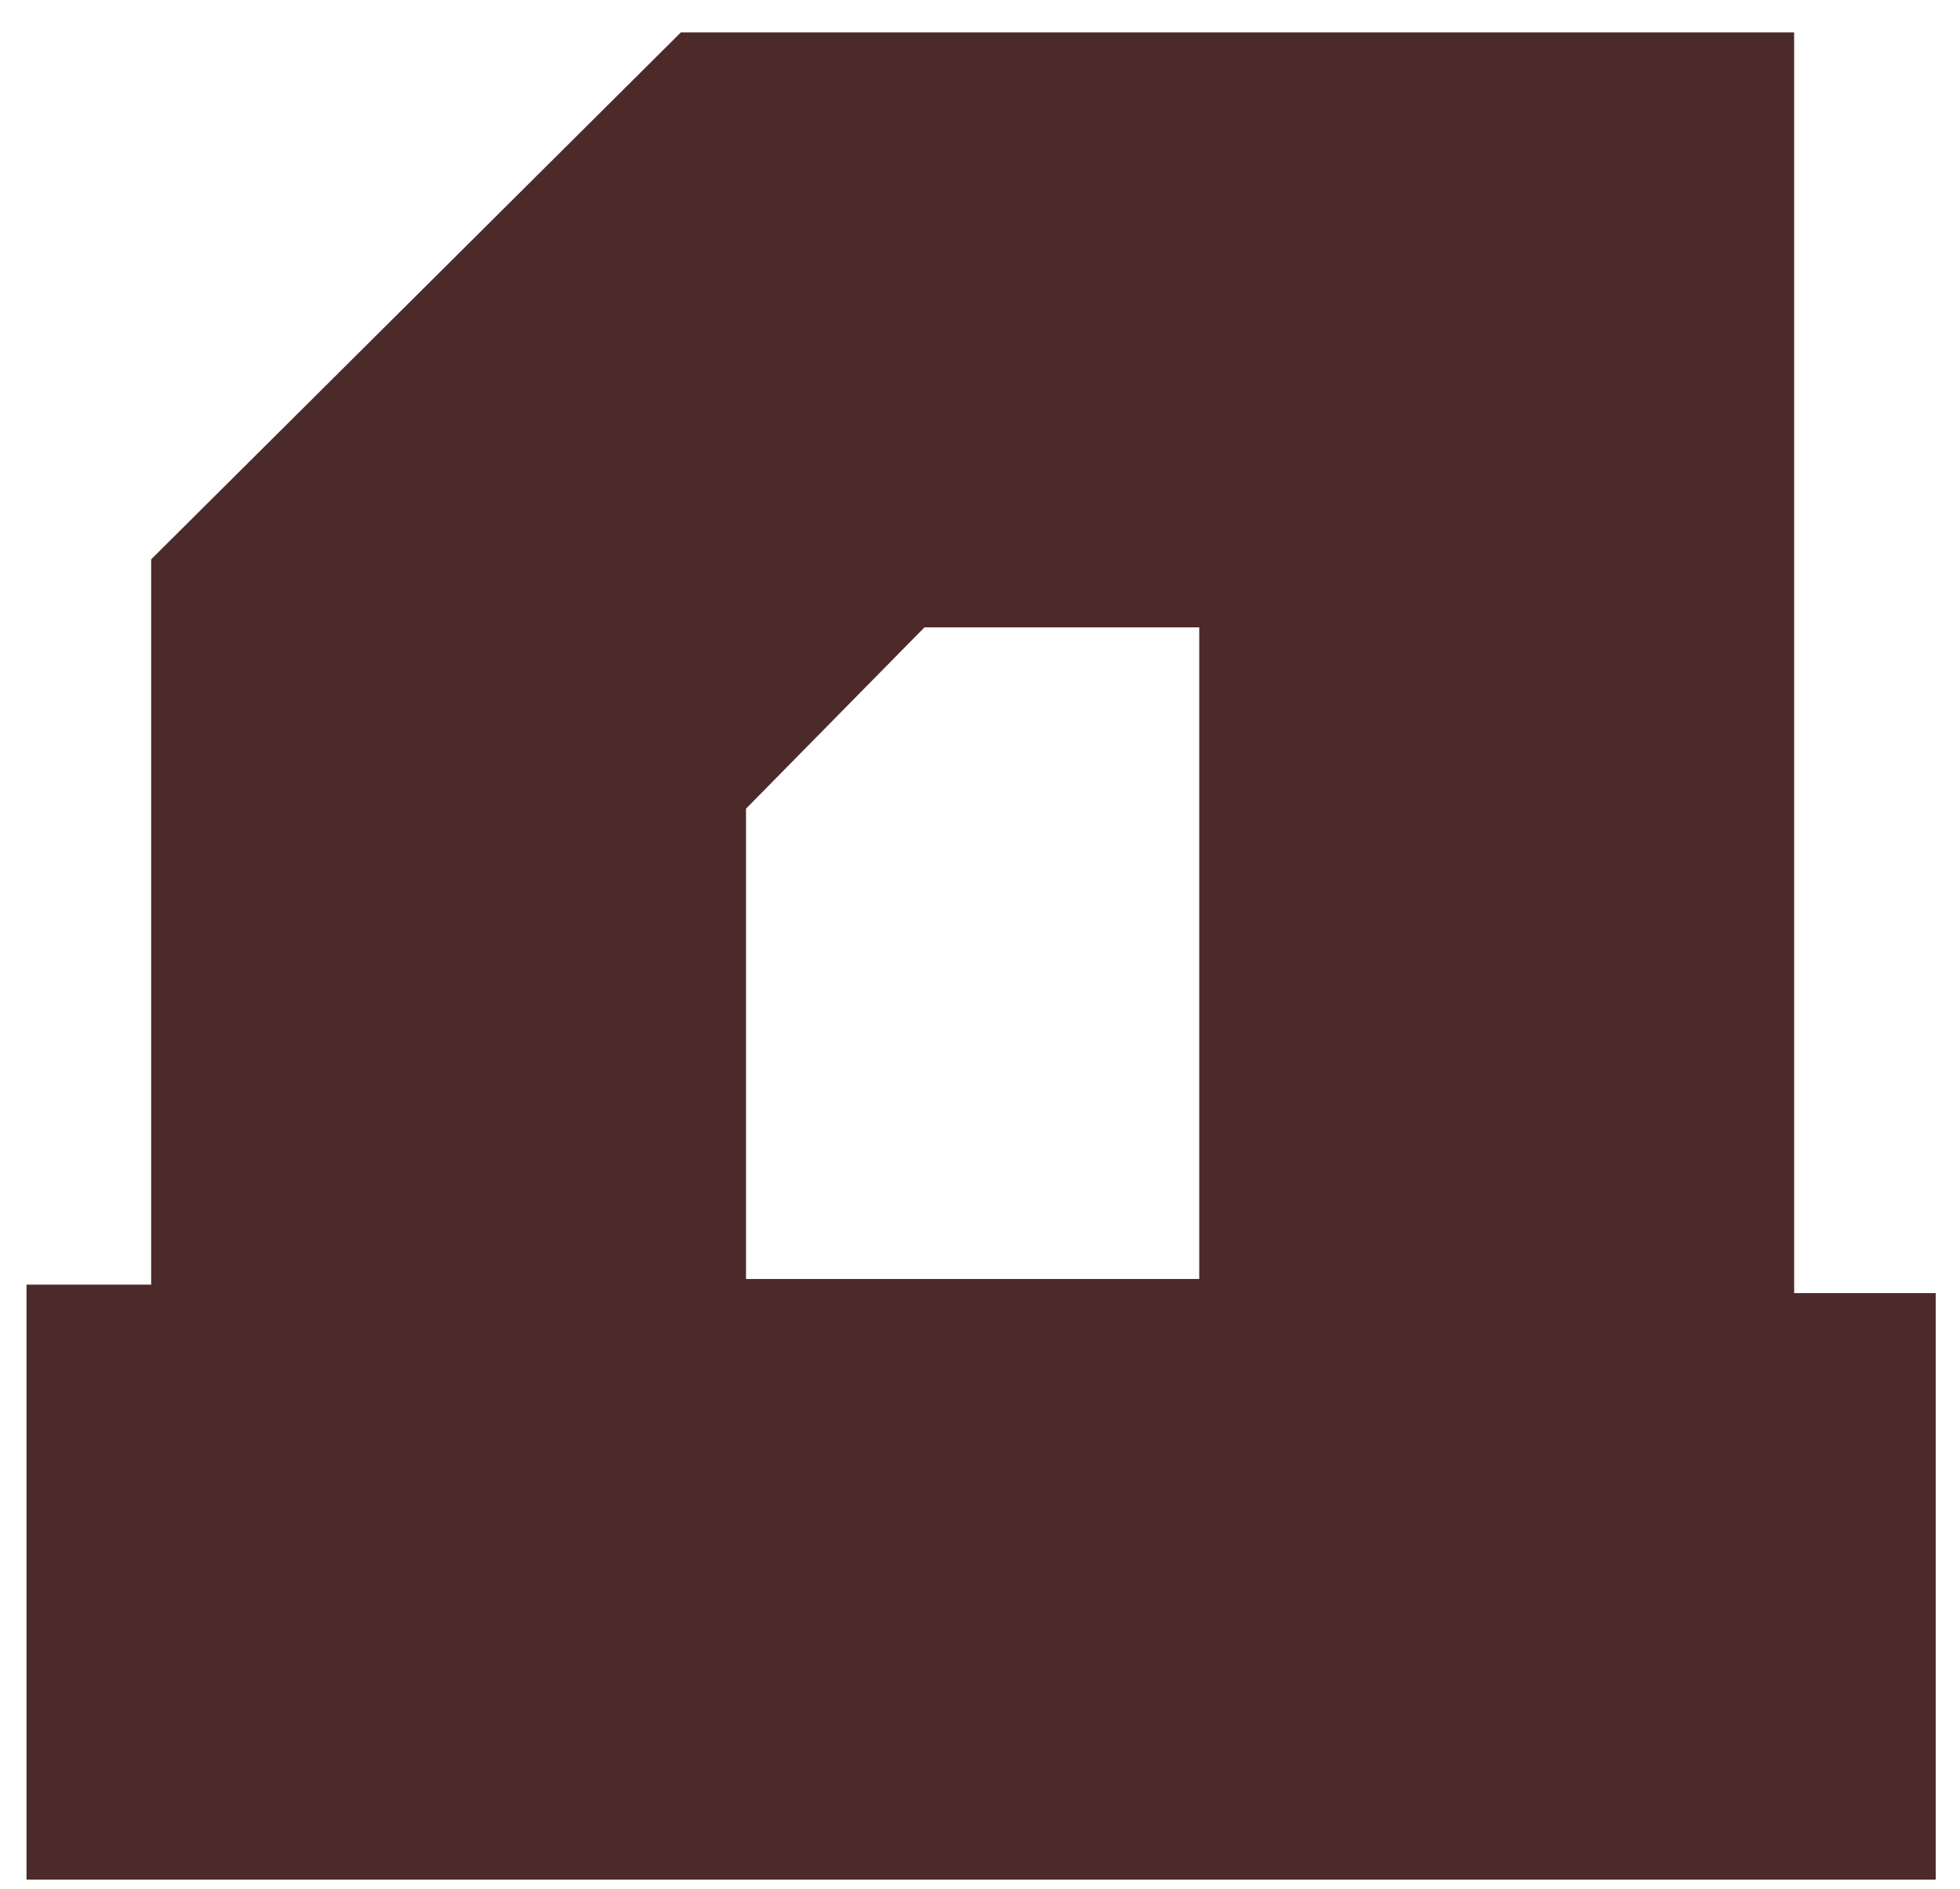 <?xml version="1.0" encoding="UTF-8"?> <svg xmlns="http://www.w3.org/2000/svg" width="55" height="53" viewBox="0 0 55 53" fill="none"><path d="M33.652 35.883V17.601H25.942L20.934 22.688V35.883H33.652ZM50.346 36.28H54.319V52.734H0.744V36.042H4.242V15.693L19.106 0.909H50.346V36.28Z" fill="#4D2A2A"></path></svg> 